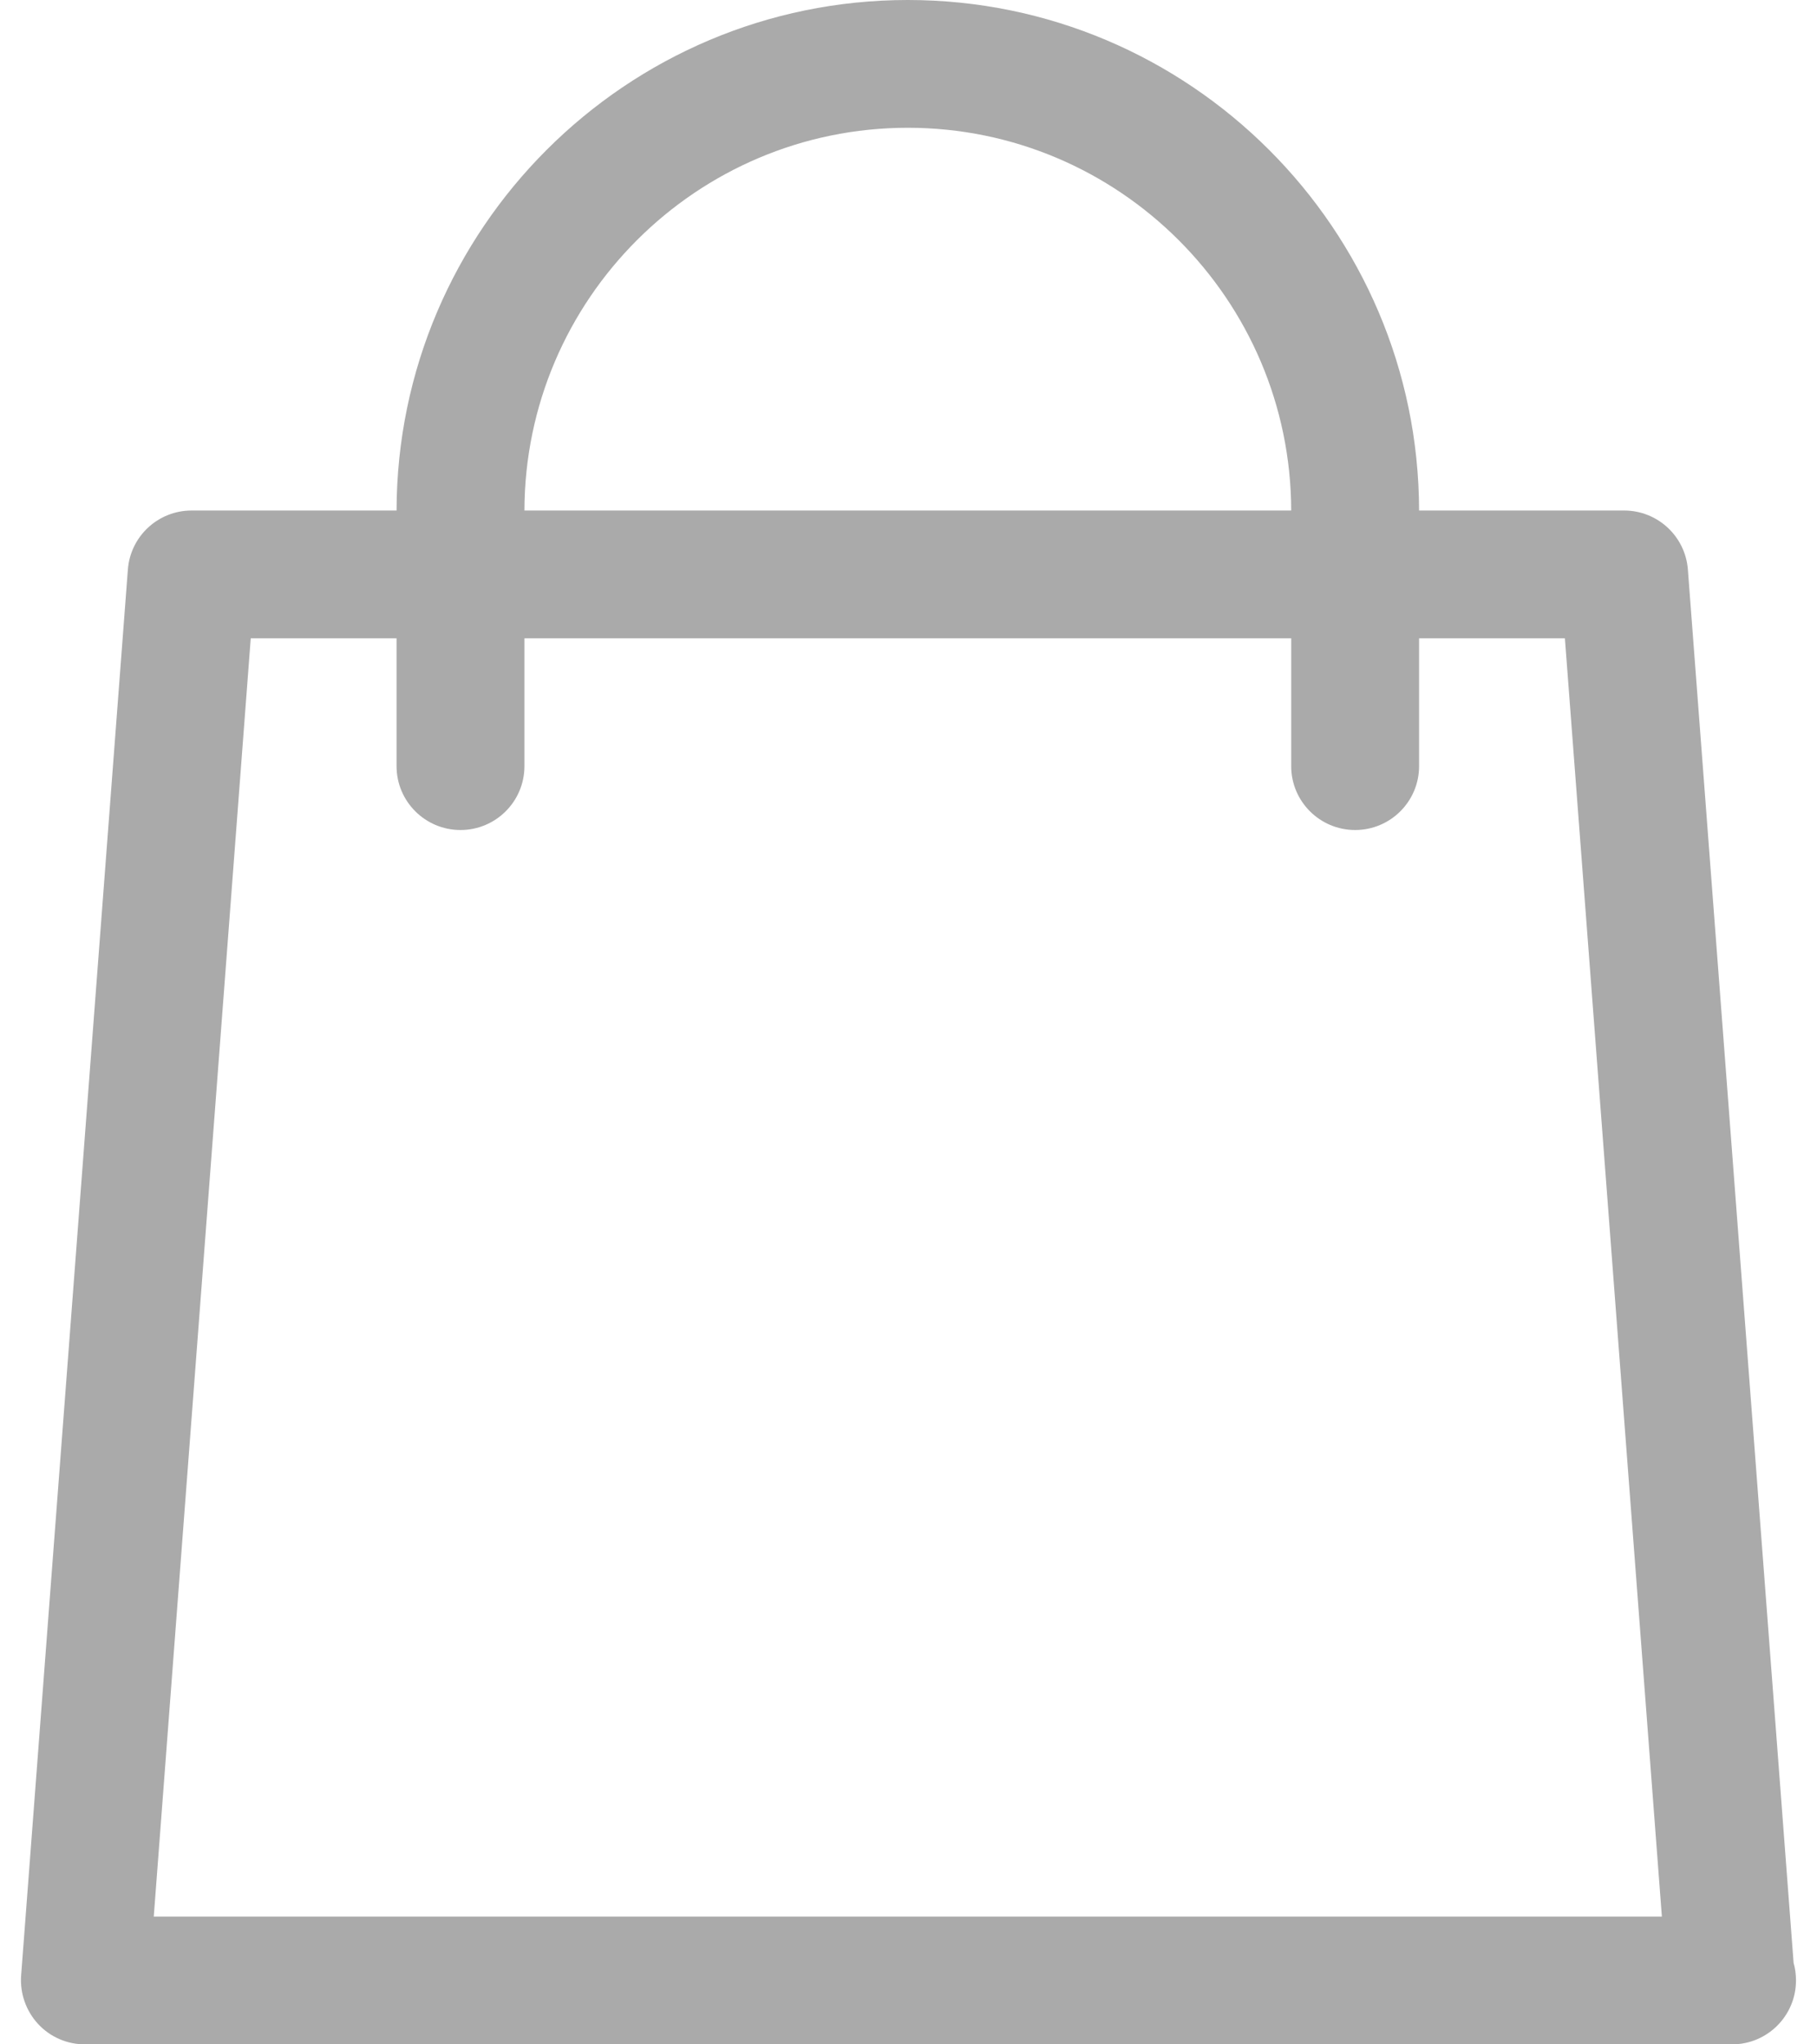 <svg width="16" height="18" viewBox="0 0 16 18" fill="none" xmlns="http://www.w3.org/2000/svg">
<path fill-rule="evenodd" clip-rule="evenodd" d="M3.492 4.495C3.497 2.016 5.515 0 7.994 0C10.474 0 12.492 2.016 12.496 4.495H14.302C14.596 4.495 14.841 4.722 14.863 5.015L15.794 17.283C15.808 17.332 15.815 17.384 15.815 17.437C15.815 17.748 15.563 18 15.252 18H0.747C0.591 18 0.441 17.935 0.335 17.82C0.229 17.705 0.175 17.551 0.186 17.395L1.126 5.015C1.148 4.722 1.392 4.495 1.687 4.495H3.492ZM3.492 5.62V6.746C3.492 7.056 3.744 7.308 4.055 7.308C4.366 7.308 4.618 7.056 4.618 6.746V5.62H11.37V6.746C11.37 7.056 11.622 7.308 11.933 7.308C12.244 7.308 12.496 7.056 12.496 6.746V5.62H13.78L14.634 16.875H1.354L2.208 5.62H3.492ZM11.37 4.495H4.618C4.622 2.636 6.135 1.125 7.994 1.125C9.853 1.125 11.366 2.636 11.37 4.495Z" fill="#AAAAAA"/>
</svg>
